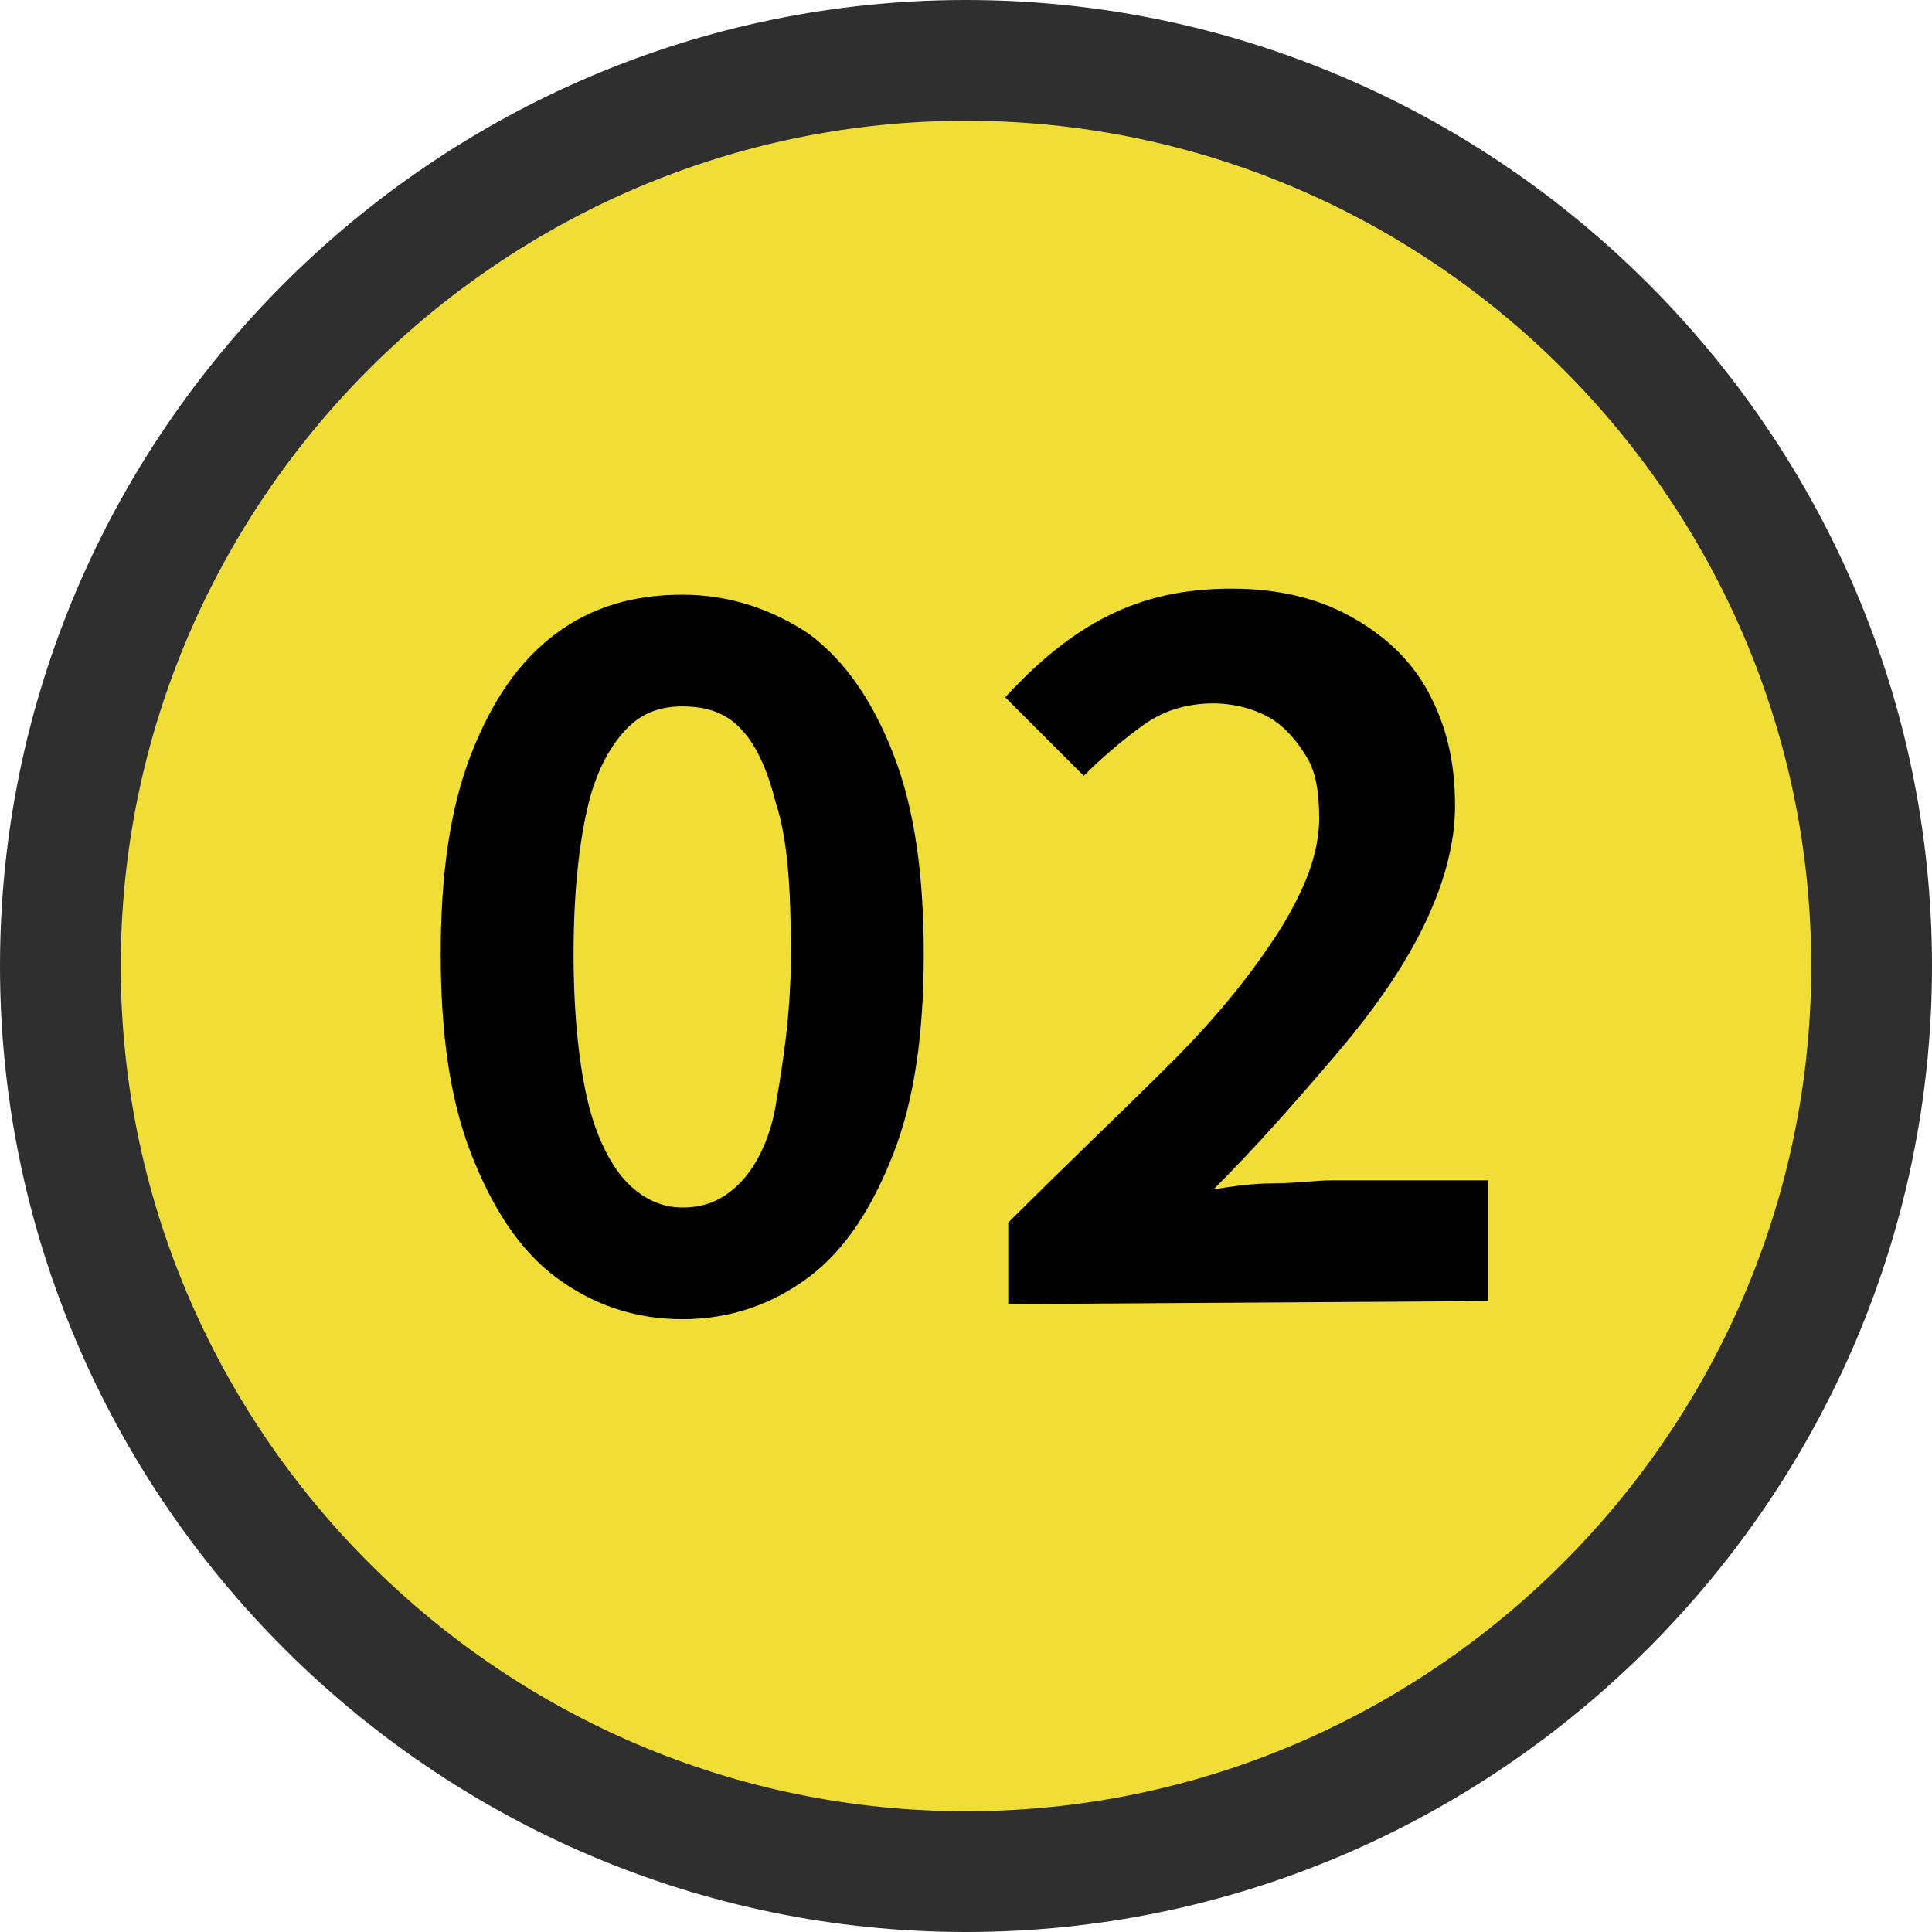 <?xml version="1.0" encoding="utf-8"?>
<!-- Generator: Adobe Illustrator 28.0.0, SVG Export Plug-In . SVG Version: 6.00 Build 0)  -->
<svg version="1.1" id="_レイヤー_2" xmlns="http://www.w3.org/2000/svg" xmlns:xlink="http://www.w3.org/1999/xlink" x="0px"
	 y="0px" viewBox="0 0 64 64" style="enable-background:new 0 0 64 64;" xml:space="preserve">
<style type="text/css">
	.st0{fill:#F0DE36;}
	.st1{fill:#2F2F2F;}
</style>
<g>
	<circle class="st0" cx="32" cy="32" r="30"/>
	<path class="st1" d="M32,64C14.4,64,0,49.6,0,32C0,14.4,14.4,0,32,0c17.6,0,32,14.4,32,32C64,49.6,49.6,64,32,64z M32,4
		C16.6,4,4,16.6,4,32s12.6,28,28,28s28-12.6,28-28S47.4,4,32,4z"/>
</g>
<g>
	<path d="M22.6,43.7c-1.6,0-3-0.5-4.2-1.4c-1.2-0.9-2.1-2.3-2.8-4.1c-0.7-1.8-1-4-1-6.6s0.3-4.8,1-6.6c0.7-1.8,1.6-3.1,2.8-4
		c1.2-0.9,2.6-1.3,4.2-1.3s3,0.5,4.2,1.3c1.2,0.9,2.1,2.2,2.8,4s1,4,1,6.6s-0.3,4.8-1,6.6s-1.6,3.2-2.8,4.1
		C25.6,43.2,24.2,43.7,22.6,43.7z M22.6,40c0.7,0,1.3-0.2,1.9-0.8c0.5-0.5,1-1.4,1.2-2.6s0.5-2.9,0.5-5s-0.1-3.8-0.5-5
		c-0.3-1.2-0.7-2-1.2-2.5s-1.1-0.7-1.9-0.7c-0.7,0-1.3,0.2-1.8,0.7s-1,1.3-1.3,2.5c-0.3,1.2-0.5,2.9-0.5,5s0.2,3.8,0.5,5
		s0.8,2.1,1.3,2.6C21.3,39.7,21.9,40,22.6,40z"/>
	<path d="M33.4,43.2v-2.7c2-2,3.8-3.7,5.4-5.3s2.7-3,3.6-4.4c0.8-1.3,1.3-2.5,1.3-3.7c0-0.8-0.1-1.5-0.4-2c-0.3-0.5-0.7-1-1.2-1.3
		c-0.5-0.3-1.2-0.5-1.9-0.5c-0.8,0-1.6,0.2-2.3,0.7s-1.4,1.1-2,1.7l-2.6-2.6c1.1-1.2,2.2-2.1,3.4-2.7s2.5-0.9,4.1-0.9
		c1.5,0,2.8,0.3,3.9,0.9s2,1.4,2.6,2.5s0.9,2.3,0.9,3.8c0,1.3-0.4,2.7-1.1,4.1c-0.7,1.4-1.7,2.8-2.9,4.2c-1.2,1.4-2.5,2.9-4,4.4
		c0.6-0.1,1.3-0.2,2-0.2c0.7,0,1.4-0.1,1.9-0.1h5.2v4L33.4,43.2L33.4,43.2z"/>
</g>
</svg>
